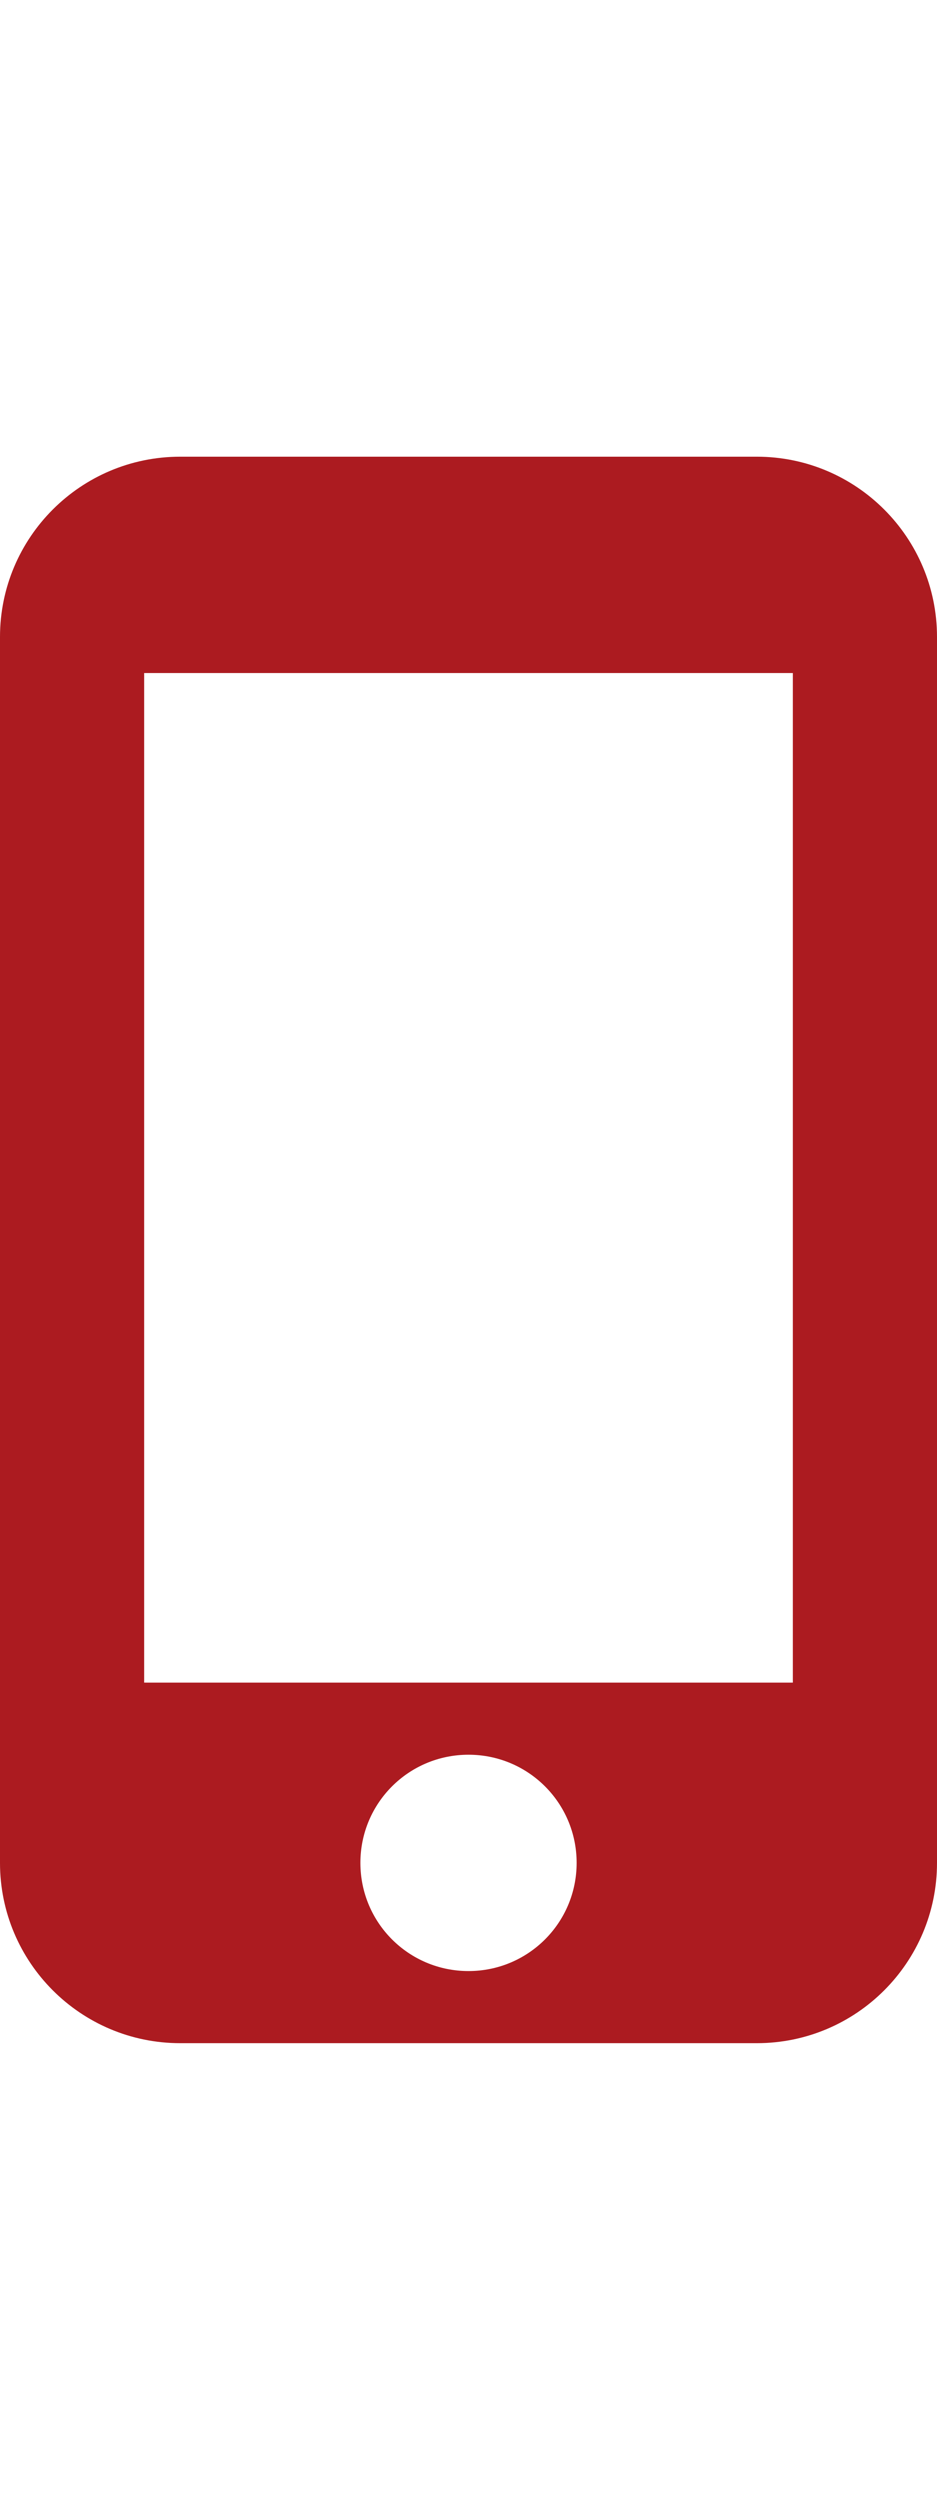 <svg xmlns="http://www.w3.org/2000/svg" width="15" height="40" viewBox="0 0 26.584 44.989">
					<path style="fill: #AC1B20" d="M 21.472 0 L 5.112 0 C 2.29 0 0 2.29 0 5.112 L 0 39.876 C 0 42.698 2.29 44.989 5.112 44.989 L 21.472 44.989 C 24.294 44.989 26.584 42.698 26.584 39.876 L 26.584 5.112 C 26.584 2.29 24.294 0 21.472 0 Z M 13.292 42.944 C 11.595 42.944 10.225 41.574 10.225 39.876 C 10.225 38.179 11.595 36.809 13.292 36.809 C 14.989 36.809 16.36 38.179 16.36 39.876 C 16.36 41.574 14.989 42.944 13.292 42.944 Z M 22.494 34.764 L 4.09 34.764 L 4.09 6.135 L 22.494 6.135 L 22.494 34.764 Z">
					</path>
				</svg>
